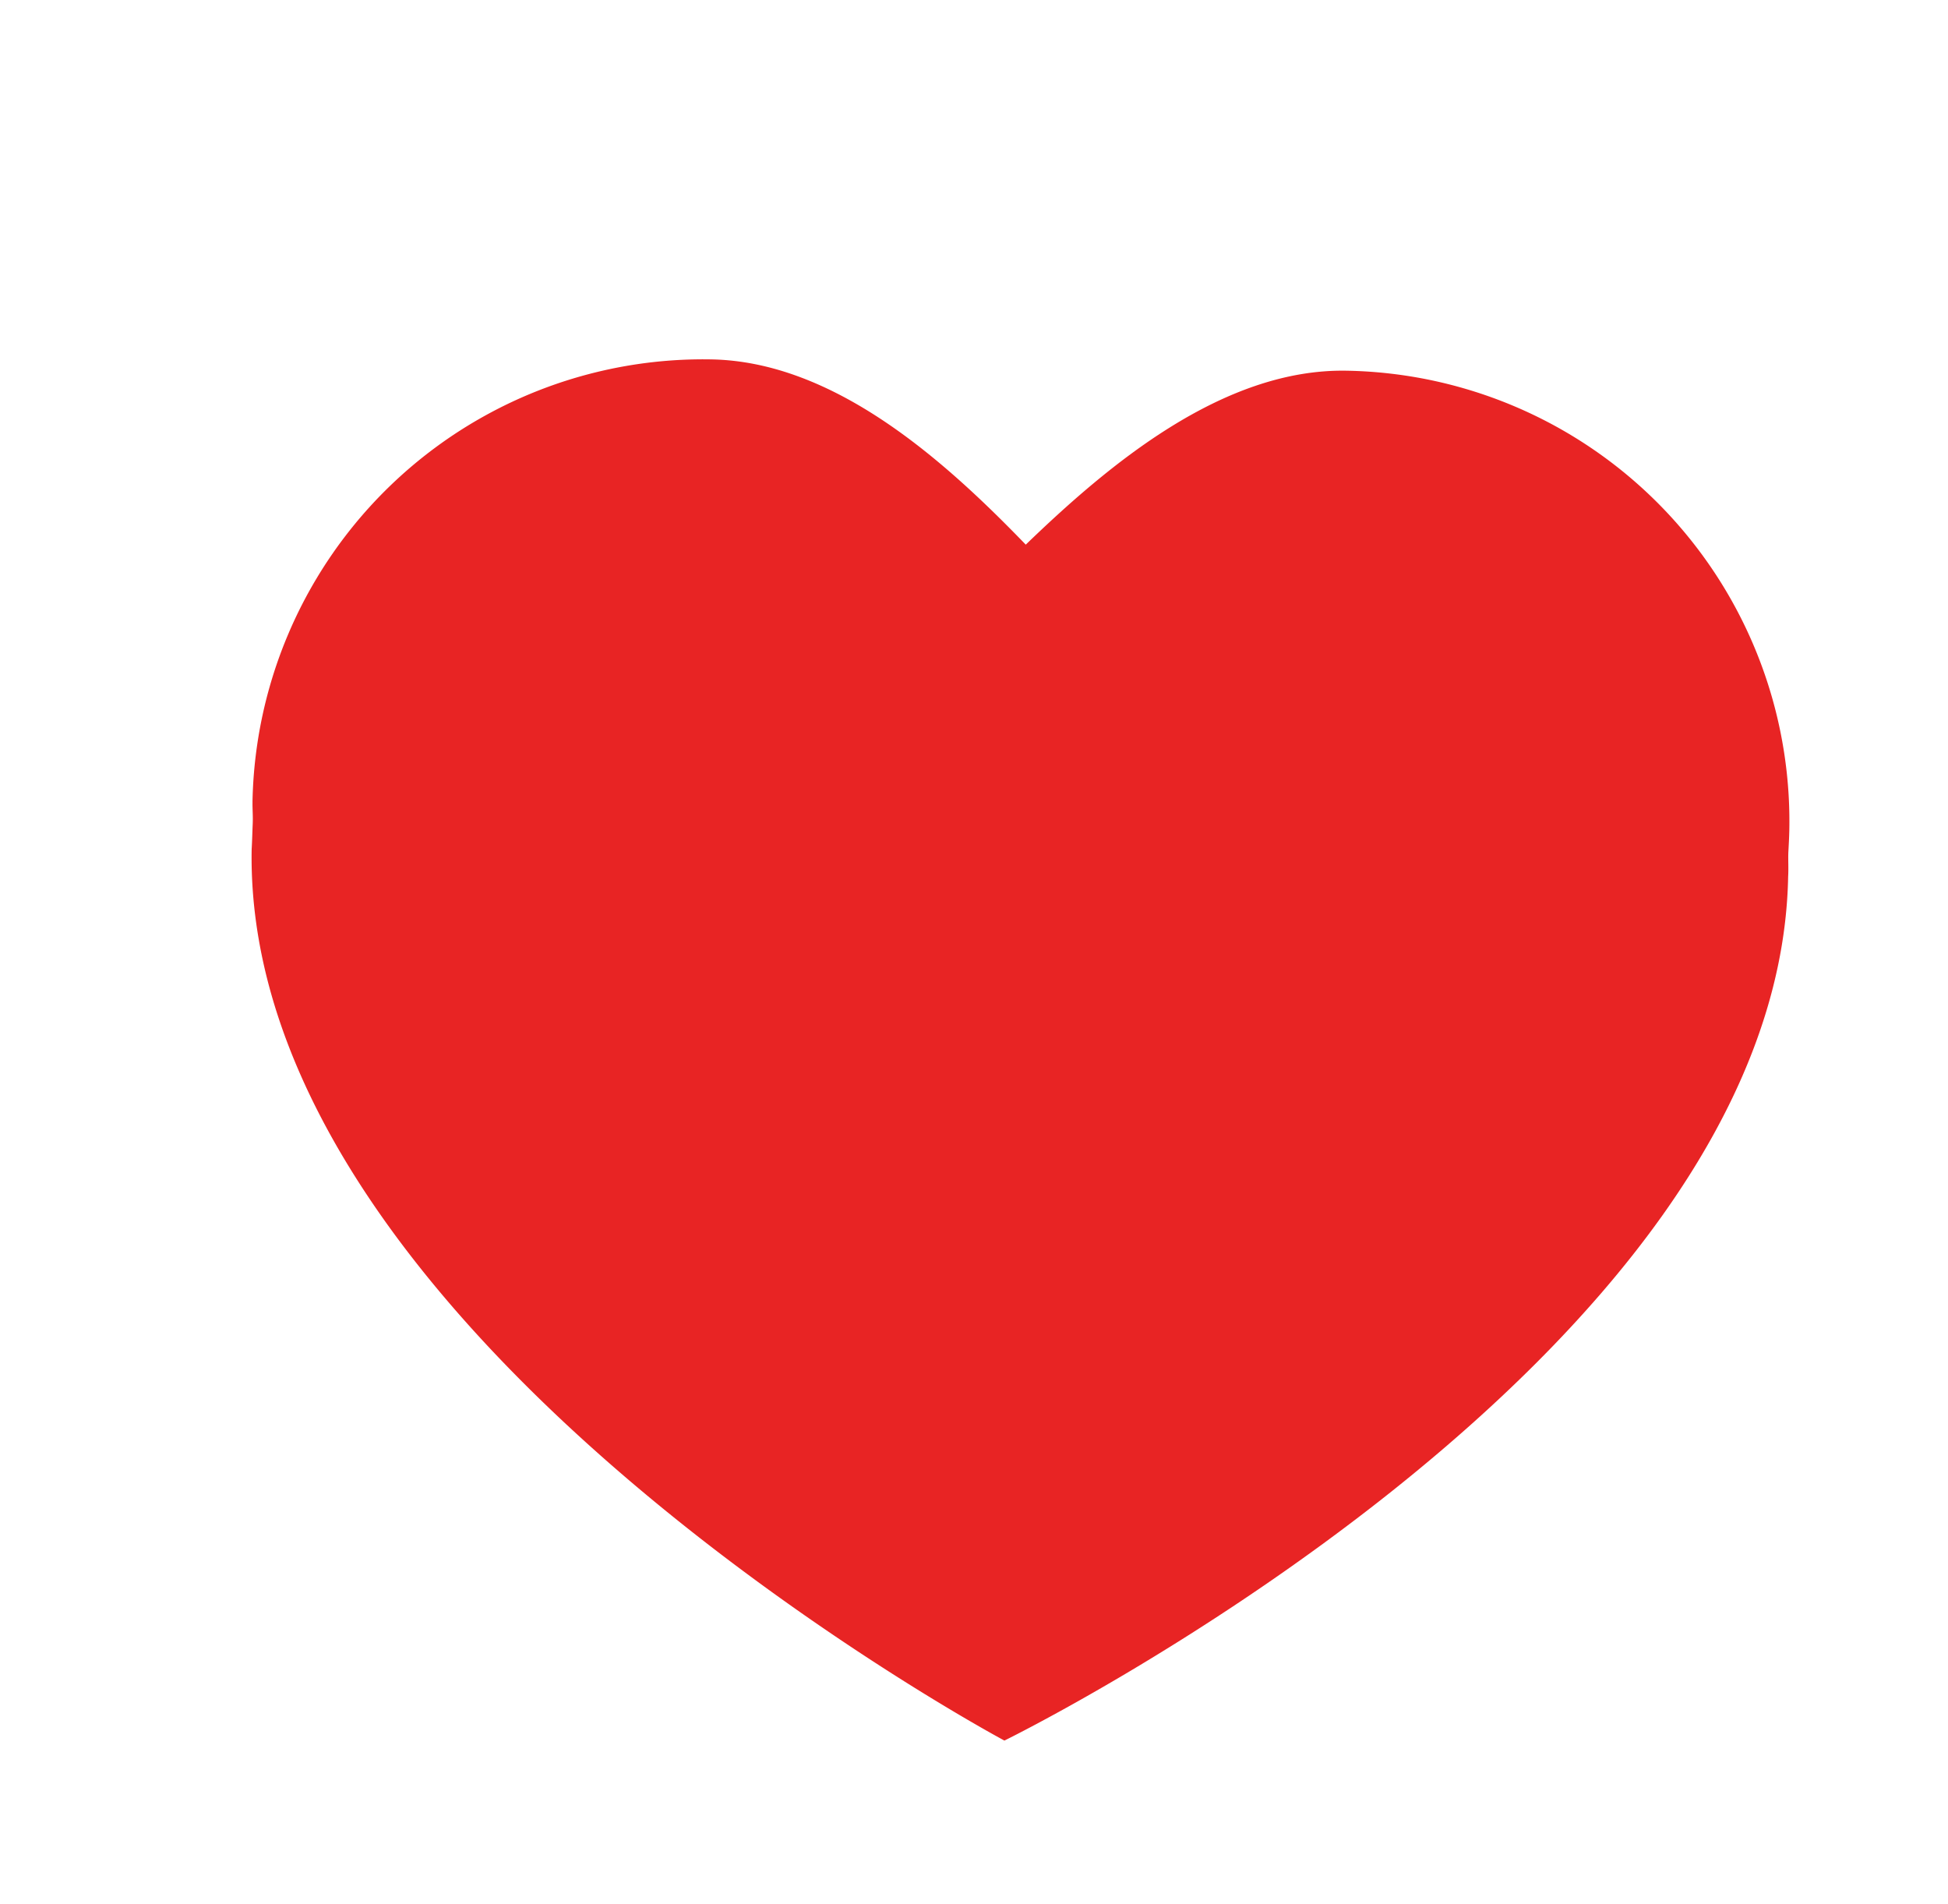 <svg xmlns="http://www.w3.org/2000/svg" xmlns:xlink="http://www.w3.org/1999/xlink" width="20.471" height="20.002" viewBox="0 0 20.471 20.002"><defs><clipPath id="clip-path"><rect id="Rectangle_11922" data-name="Rectangle 11922" width="15.875" height="14.991" fill="#e82424"/></clipPath></defs><g id="Group_34792" data-name="Group 34792" transform="matrix(0.921, 0.391, -0.391, 0.921, 6.747, 2.032)"><g id="Group_29720" data-name="Group 29720" transform="translate(-1.612 -1.523)" clip-path="url(#clip-path)"><path id="Path_77566" data-name="Path 77566" d="M.344,9.006A4.735,4.735,0,0,1,2.963,2.843c1.207-.487,2.686.028,3.8.5C7.236,2.23,7.944.832,9.151.345a4.733,4.733,0,0,1,6.163,2.618c.029.072.055.144.081.216s.071.16.1.242C17.4,8.142,11.464,14.99,11.464,14.99S2.435,14.184.529,9.464C.5,9.382.467,9.3.436,9.217s-.063-.14-.092-.212" transform="translate(0 0)" fill="#e82424"/></g></g></svg>